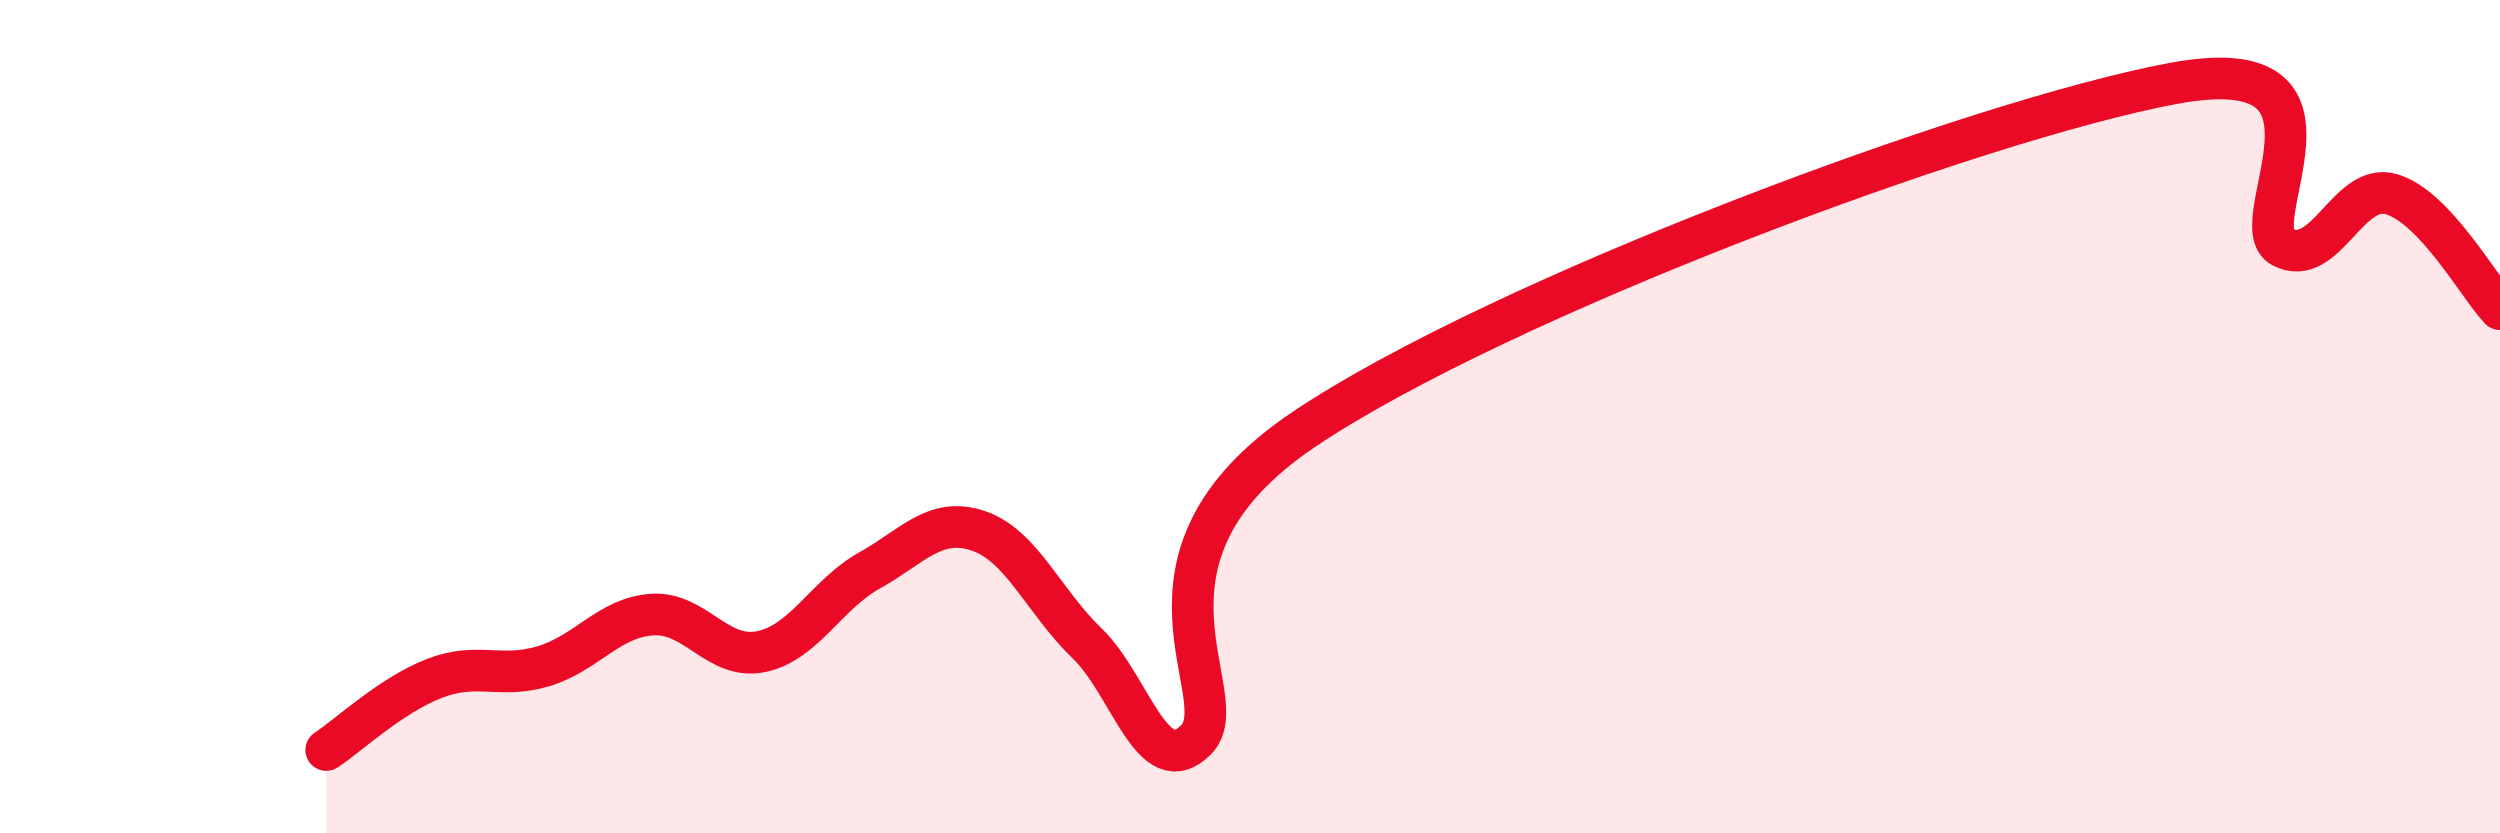 
    <svg width="60" height="20" viewBox="0 0 60 20" xmlns="http://www.w3.org/2000/svg">
      <path
        d="M 7.83,18 C 8.35,17.66 9.39,16.68 10.43,16.28 C 11.47,15.88 12,16.3 13.04,15.99 C 14.08,15.68 14.61,14.82 15.65,14.75 C 16.69,14.68 17.22,15.85 18.26,15.64 C 19.3,15.43 19.83,14.27 20.87,13.69 C 21.91,13.11 22.44,12.39 23.48,12.74 C 24.52,13.09 25.05,14.44 26.09,15.44 C 27.13,16.44 27.66,18.79 28.7,17.76 C 29.74,16.73 26.61,13.45 31.3,10.3 C 35.99,7.15 47.47,2.87 52.17,2 C 56.87,1.13 53.74,5.4 54.78,5.93 C 55.82,6.46 56.35,4.36 57.39,4.66 C 58.43,4.96 59.48,6.87 60,7.42L60 20L7.83 20Z"
        fill="#EB0A25"
        opacity="0.1"
        stroke-linecap="round"
        stroke-linejoin="round"
      />
      <path
        d="M 7.83,18 C 8.35,17.66 9.39,16.68 10.43,16.28 C 11.47,15.88 12,16.3 13.04,15.99 C 14.08,15.68 14.61,14.82 15.65,14.75 C 16.69,14.68 17.22,15.85 18.26,15.64 C 19.3,15.43 19.83,14.27 20.87,13.69 C 21.91,13.11 22.44,12.39 23.48,12.74 C 24.52,13.09 25.05,14.44 26.09,15.44 C 27.13,16.44 27.66,18.79 28.7,17.76 C 29.74,16.73 26.61,13.45 31.3,10.3 C 35.99,7.15 47.47,2.87 52.17,2 C 56.87,1.13 53.74,5.4 54.78,5.93 C 55.82,6.46 56.35,4.36 57.39,4.66 C 58.43,4.96 59.48,6.87 60,7.42"
        stroke="#EB0A25"
        stroke-width="1"
        fill="none"
        stroke-linecap="round"
        stroke-linejoin="round"
      />
    </svg>
  